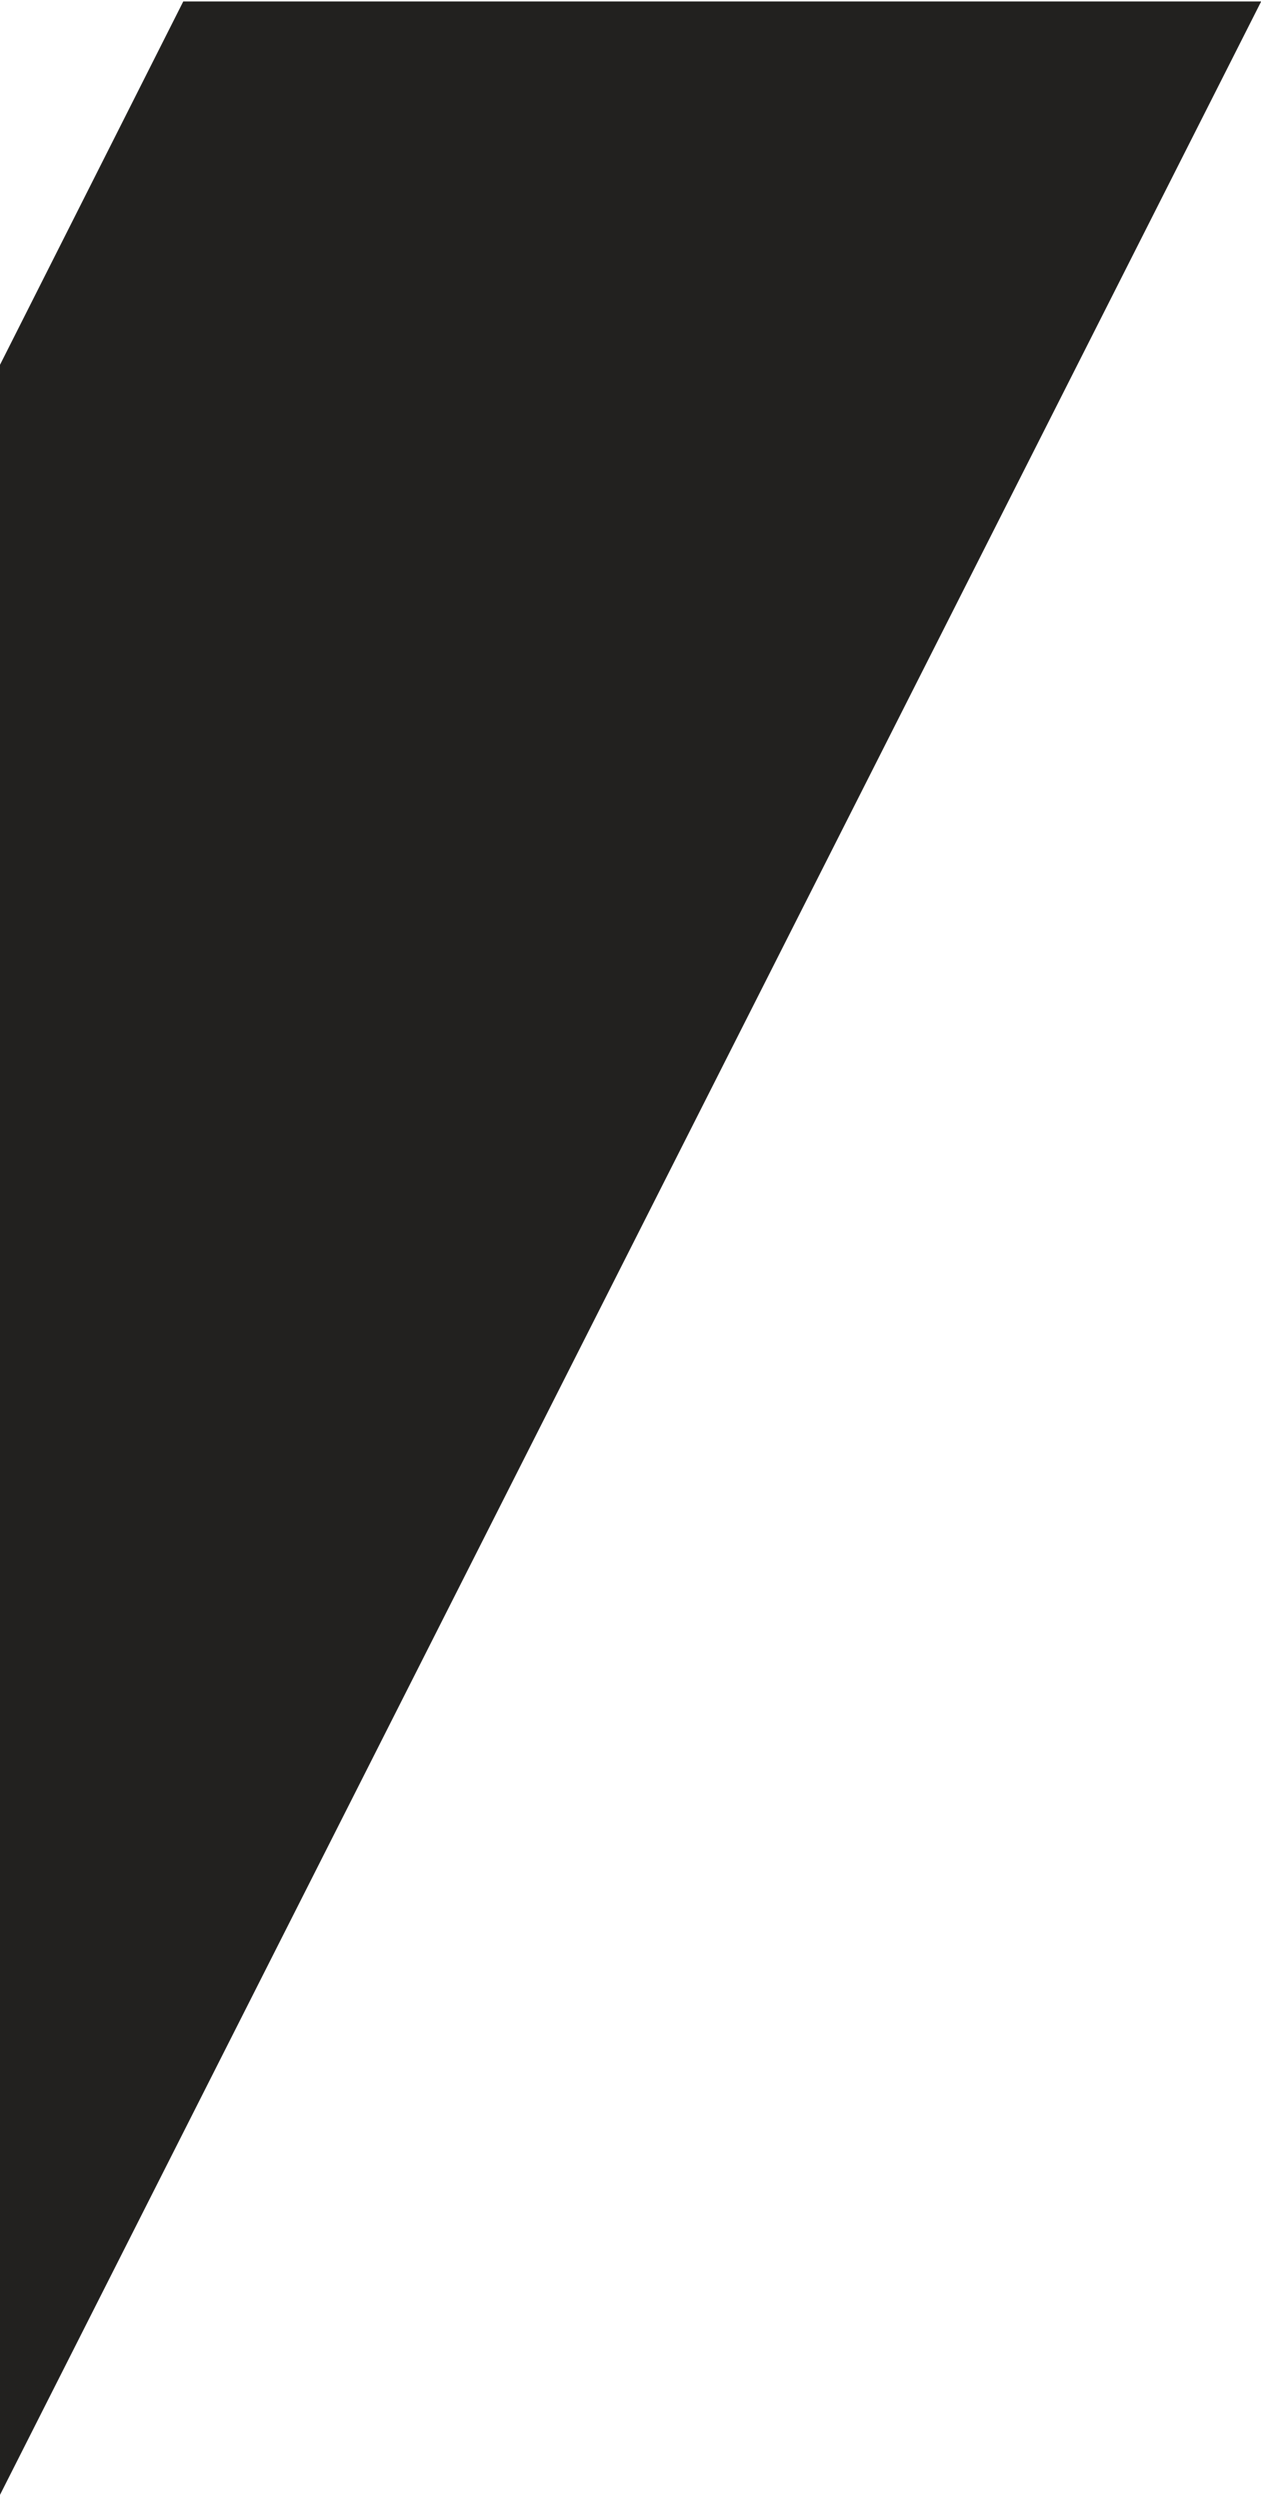 <?xml version="1.0" encoding="UTF-8"?>
<svg width="167px" height="331px" viewBox="0 0 167 331" version="1.1" xmlns="http://www.w3.org/2000/svg" xmlns:xlink="http://www.w3.org/1999/xlink">
    <title>1933B716-A9D6-4D1B-9916-22F657BF18F7</title>
    <g id="Website" stroke="none" stroke-width="1" fill="none" fill-rule="evenodd">
        <g id="03-Work-1" transform="translate(0, -3634)" fill="#22211F">
            <path d="M167.023,3634.193 L-0.001,3964.316 L-0.001,3682.301 L24.27,3634.193 L167.023,3634.193 Z" id="Combined-Shape"></path>
        </g>
    </g>
</svg>